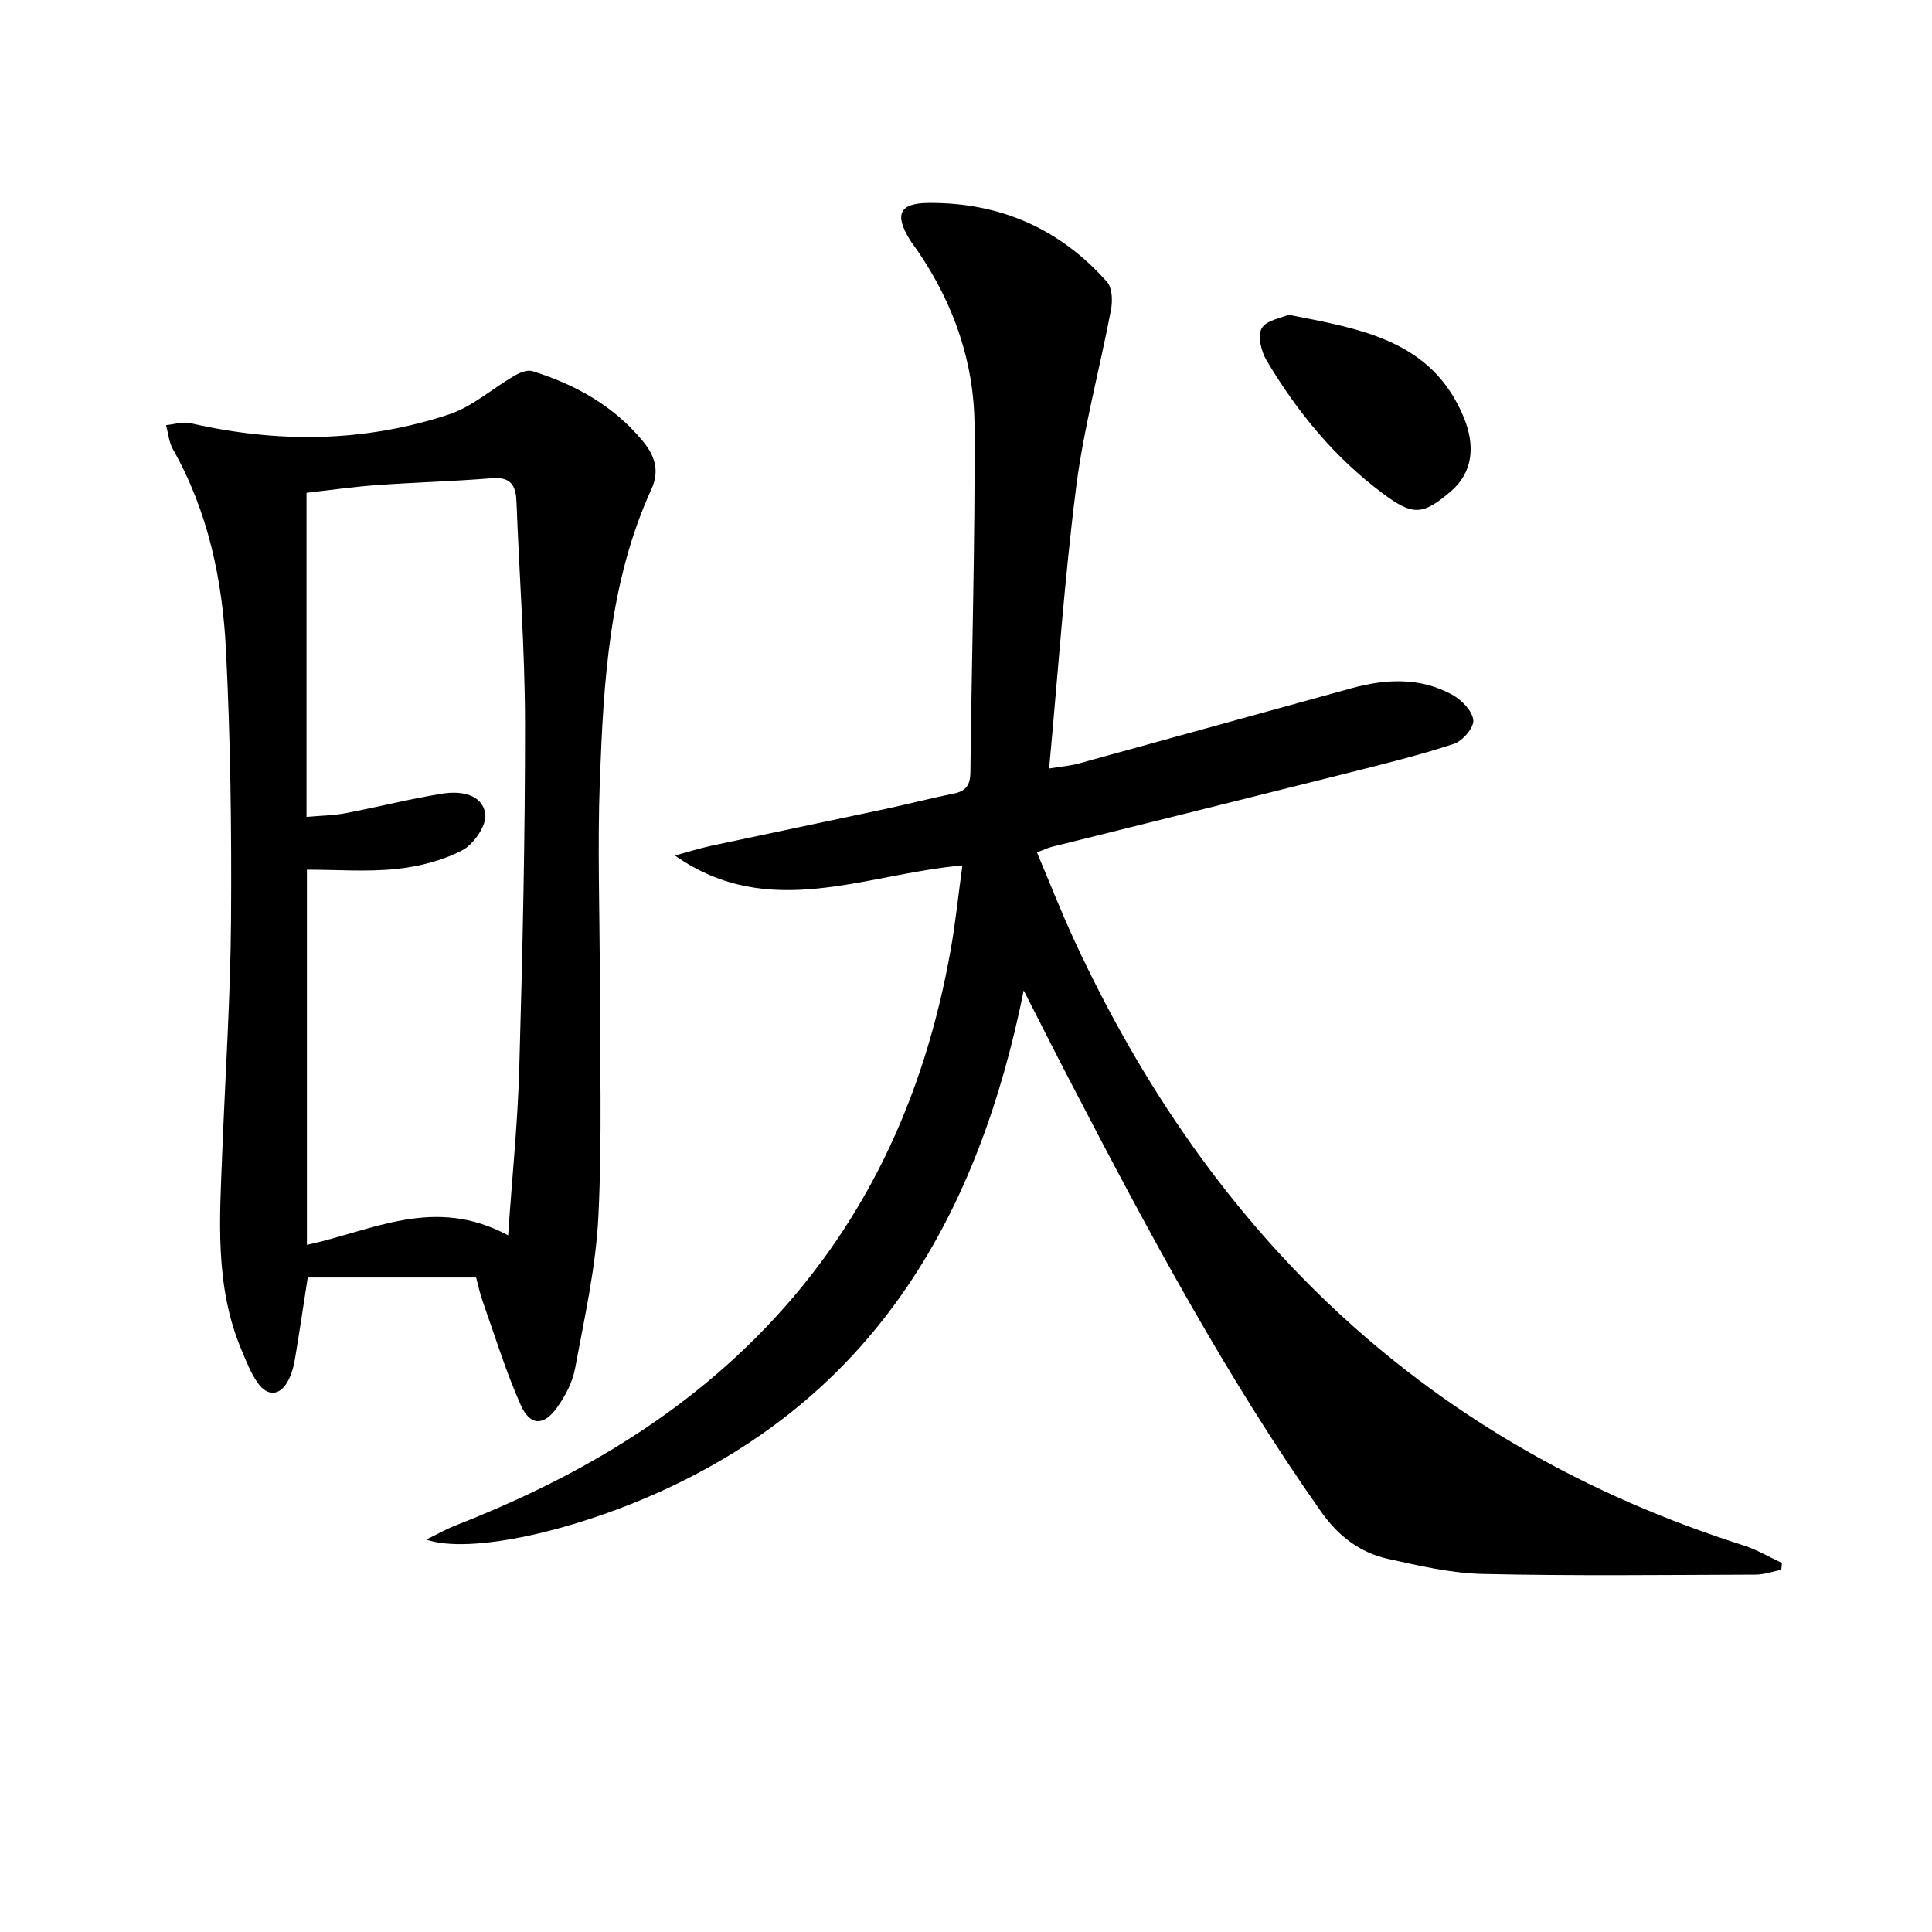 <svg enable-background="new 0 0 400 400" viewBox="0 0 400 400" xmlns="http://www.w3.org/2000/svg"><path d="m211.95 205.06c-9.33 46.24-30.3 82.69-73.53 102.97-19 8.91-41.08 13.86-50.18 10.72 2.46-1.19 4.16-2.17 5.98-2.88 23.15-9.06 44.39-21.05 62.18-38.82 22.47-22.45 35.03-49.73 40.47-80.64.97-5.51 1.54-11.09 2.38-17.23-20.24 1.77-40 11.66-59.51-2.05 2.53-.69 5.04-1.49 7.6-2.04 11.99-2.57 24-5.05 36-7.61 4.7-1 9.35-2.23 14.06-3.16 2.6-.51 3.48-1.78 3.51-4.42.26-23.97 1-47.94.85-71.91-.08-13.02-4.33-25.14-11.74-36-.56-.82-1.19-1.61-1.71-2.46-3.14-5.15-2.06-7.45 3.83-7.51 14.79-.15 27.27 5.28 37.07 16.36 1.09 1.24 1.16 3.95.8 5.81-2.32 12.21-5.62 24.28-7.19 36.57-2.44 19.09-3.75 38.32-5.61 58.35 2.67-.44 4.39-.56 6.03-1.01 18.88-5.18 37.74-10.44 56.62-15.62 7.07-1.94 14.19-2.28 20.81 1.36 1.94 1.06 4.16 3.34 4.36 5.26.16 1.53-2.22 4.32-4.02 4.91-7.21 2.37-14.61 4.18-21.98 6.04-20.44 5.14-40.89 10.2-61.34 15.3-.79.2-1.53.57-3 1.13 2.63 6.23 5.02 12.35 7.77 18.29 28.43 61.35 73.37 104.46 138.54 125.19 2.75.88 5.29 2.41 7.93 3.63-.04.47-.08.95-.13 1.42-1.77.35-3.54.99-5.31 1-18.82.06-37.66.29-56.47-.14-6.57-.15-13.16-1.68-19.62-3.12-5.85-1.29-10.33-4.73-13.89-9.78-19.69-27.95-35.77-57.98-51.49-88.23-3.2-6.12-6.31-12.3-10.07-19.68z"/><path d="m98.58 264.49c-11.88 0-23.3 0-34.87 0-.95 6.15-1.74 11.52-2.64 16.86-.24 1.46-.64 2.95-1.29 4.27-1.66 3.36-4.34 3.69-6.47.63-1.4-2.01-2.31-4.38-3.27-6.66-5.66-13.35-4.55-27.38-4.01-41.34.62-15.95 1.69-31.89 1.8-47.84.13-18.63-.11-37.29-1.05-55.89-.73-14.48-3.69-28.64-10.99-41.53-.82-1.46-.96-3.31-1.41-4.97 1.7-.16 3.5-.77 5.08-.4 18.03 4.14 35.98 4 53.55-1.84 4.83-1.61 8.93-5.34 13.45-7.96 1.09-.64 2.68-1.31 3.74-.99 8.87 2.77 16.77 7.12 22.83 14.43 2.54 3.07 3.59 6.17 1.84 10.01-8.76 19.2-9.91 39.82-10.68 60.41-.51 13.64-.01 27.31-.01 40.97 0 16.44.52 32.91-.3 49.32-.53 10.53-2.9 21-4.83 31.42-.52 2.83-2.04 5.66-3.73 8.04-2.73 3.84-5.58 3.81-7.5-.51-3.08-6.93-5.32-14.23-7.85-21.39-.66-1.85-1.05-3.78-1.39-5.04zm6.62-8.72c.84-12.24 2-23.45 2.31-34.67.67-23.79 1.22-47.6 1.19-71.39-.02-15.28-1.19-30.56-1.77-45.85-.13-3.41-1.23-5.16-5.09-4.85-7.95.65-15.94.85-23.9 1.43-4.88.35-9.73 1.05-14.48 1.59v67.1c2.93-.26 5.57-.29 8.11-.77 6.67-1.27 13.26-2.96 19.96-4.04 3.7-.6 8.26-.01 8.94 4.15.37 2.3-2.36 6.32-4.74 7.56-4.13 2.16-9 3.39-13.68 3.88-6.04.63-12.19.15-18.51.15v77.68c13.53-2.92 26.39-10.23 41.66-1.97z"/><path d="m266.78 65.16c15.23 3 29.63 5.34 36.23 21.14 2.59 6.21 1.79 11.64-2.61 15.41-5.9 5.05-7.89 5.08-14.11.45-10.01-7.45-17.75-16.92-24.07-27.55-1.1-1.85-1.88-5.05-1-6.63.92-1.66 4-2.11 5.56-2.82z"/></svg>
